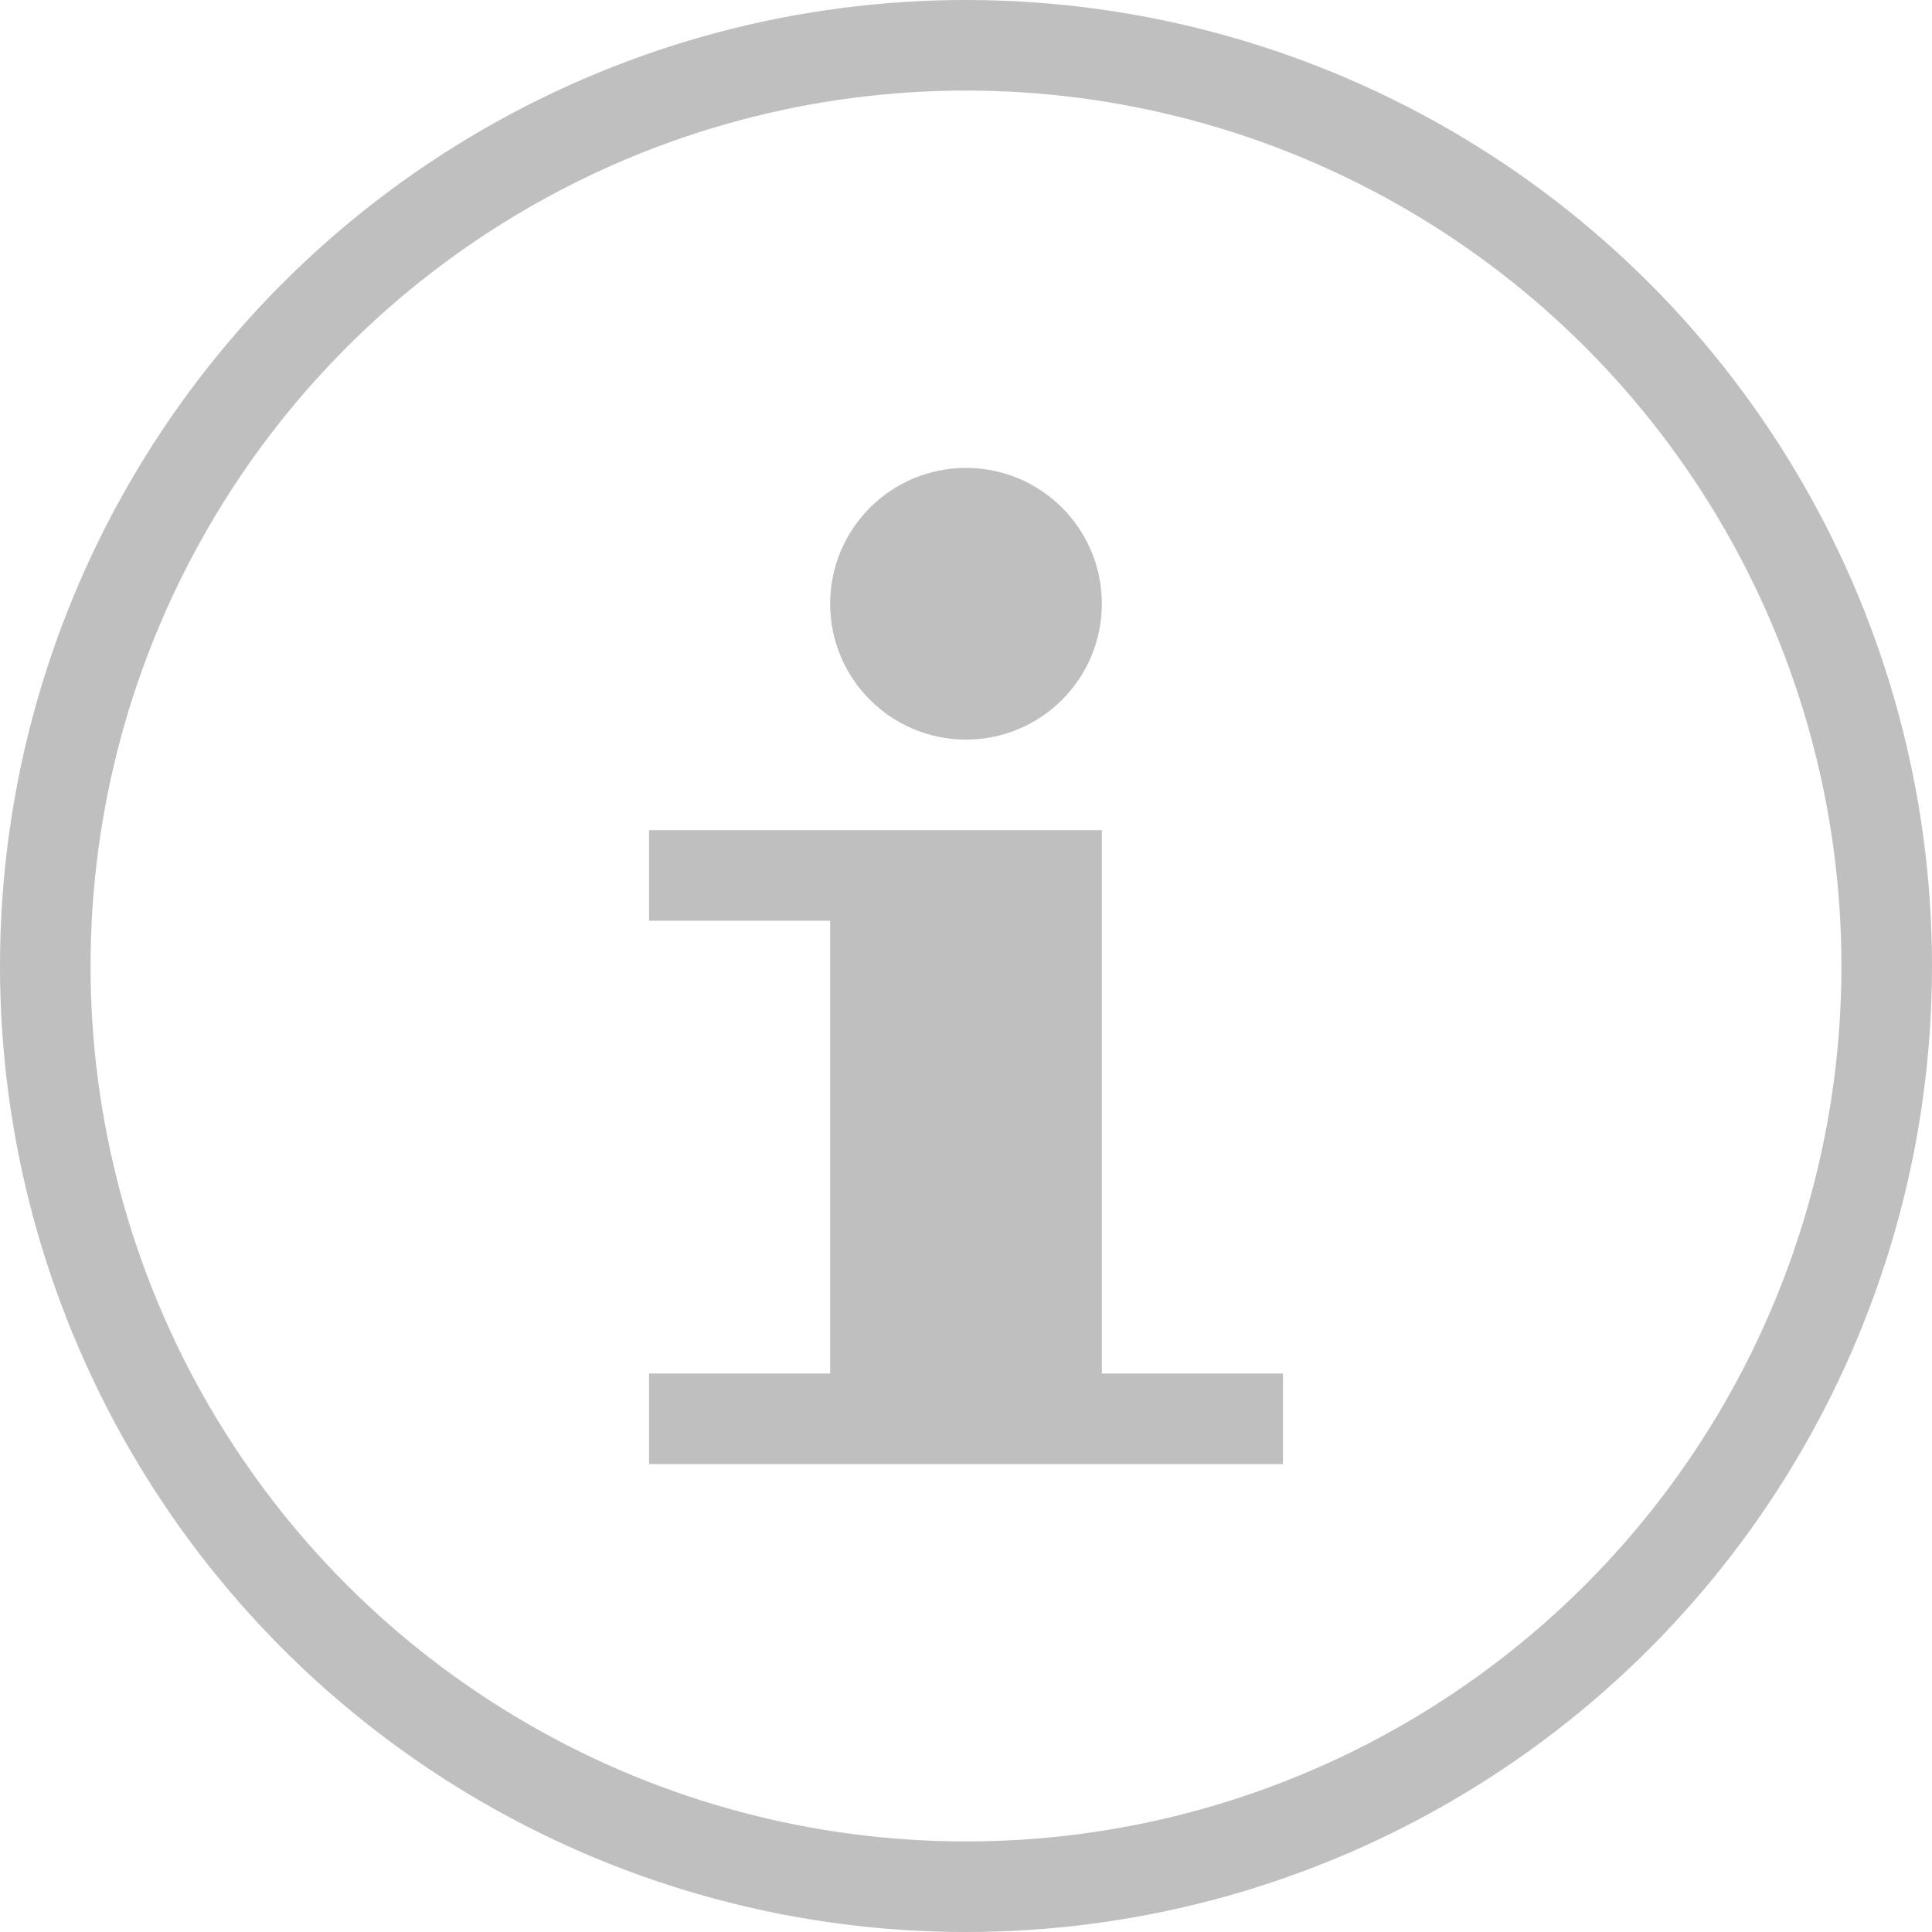 <?xml version="1.0" encoding="UTF-8" standalone="no"?>
<svg
   xmlns:dc="http://purl.org/dc/elements/1.1/"
   xmlns:cc="http://creativecommons.org/ns#"
   xmlns:rdf="http://www.w3.org/1999/02/22-rdf-syntax-ns#"
   xmlns:svg="http://www.w3.org/2000/svg"
   xmlns="http://www.w3.org/2000/svg"
   id="svg8"
   version="1.1"
   viewBox="0 0 541.867 541.867"
   height="2048"
   width="2048">
  <defs
     id="defs2" />
  <g
     transform="translate(0,244.867)"
     id="layer1">
    <circle
       r="258.233"
       cy="26.067"
       cx="270.933"
       id="path815"
       style="opacity:1;fill:none;fill-opacity:1;fill-rule:nonzero;stroke:#000000;stroke-width:25.4;stroke-linecap:round;stroke-linejoin:round;stroke-miterlimit:4;stroke-dasharray:none;stroke-dashoffset:0;stroke-opacity:0.251" />
    <g
       style="fill:#000000;fill-opacity:0.251"
       transform="translate(182.033,-131.233)"
       id="g840">
      <path
         style="color:#000000;font-style:normal;font-variant:normal;font-weight:normal;font-stretch:normal;font-size:medium;line-height:normal;font-family:sans-serif;font-variant-ligatures:normal;font-variant-position:normal;font-variant-caps:normal;font-variant-numeric:normal;font-variant-alternates:normal;font-feature-settings:normal;text-indent:0;text-align:start;text-decoration:none;text-decoration-line:none;text-decoration-style:solid;text-decoration-color:#000000;letter-spacing:normal;word-spacing:normal;text-transform:none;writing-mode:lr-tb;direction:ltr;text-orientation:mixed;dominant-baseline:auto;baseline-shift:baseline;text-anchor:start;white-space:normal;shape-padding:0;clip-rule:nonzero;display:inline;overflow:visible;visibility:visible;opacity:1;isolation:auto;mix-blend-mode:normal;color-interpolation:sRGB;color-interpolation-filters:linearRGB;solid-color:#000000;solid-opacity:1;vector-effect:none;fill:#000000;fill-opacity:0.251;fill-rule:nonzero;stroke:none;stroke-width:67.733;stroke-linecap:butt;stroke-linejoin:miter;stroke-miterlimit:4;stroke-dasharray:none;stroke-dashoffset:0;stroke-opacity:1;color-rendering:auto;image-rendering:auto;shape-rendering:auto;text-rendering:auto;enable-background:accumulate"
         d="m 0,119.2 v 25.4 h 50.8 v 127 H 0 v 25.4 H 177.8 V 271.6 H 127 v -152.4 z"
         id="path821" />
      <circle
         style="opacity:1;fill:#000000;fill-opacity:0.251;fill-rule:nonzero;stroke:none;stroke-width:50.8;stroke-linecap:round;stroke-linejoin:round;stroke-miterlimit:4;stroke-dasharray:none;stroke-dashoffset:0;stroke-opacity:1"
         id="path830"
         cx="88.9"
         cy="55.7"
         r="38.1" />
    </g>
  </g>
</svg>
